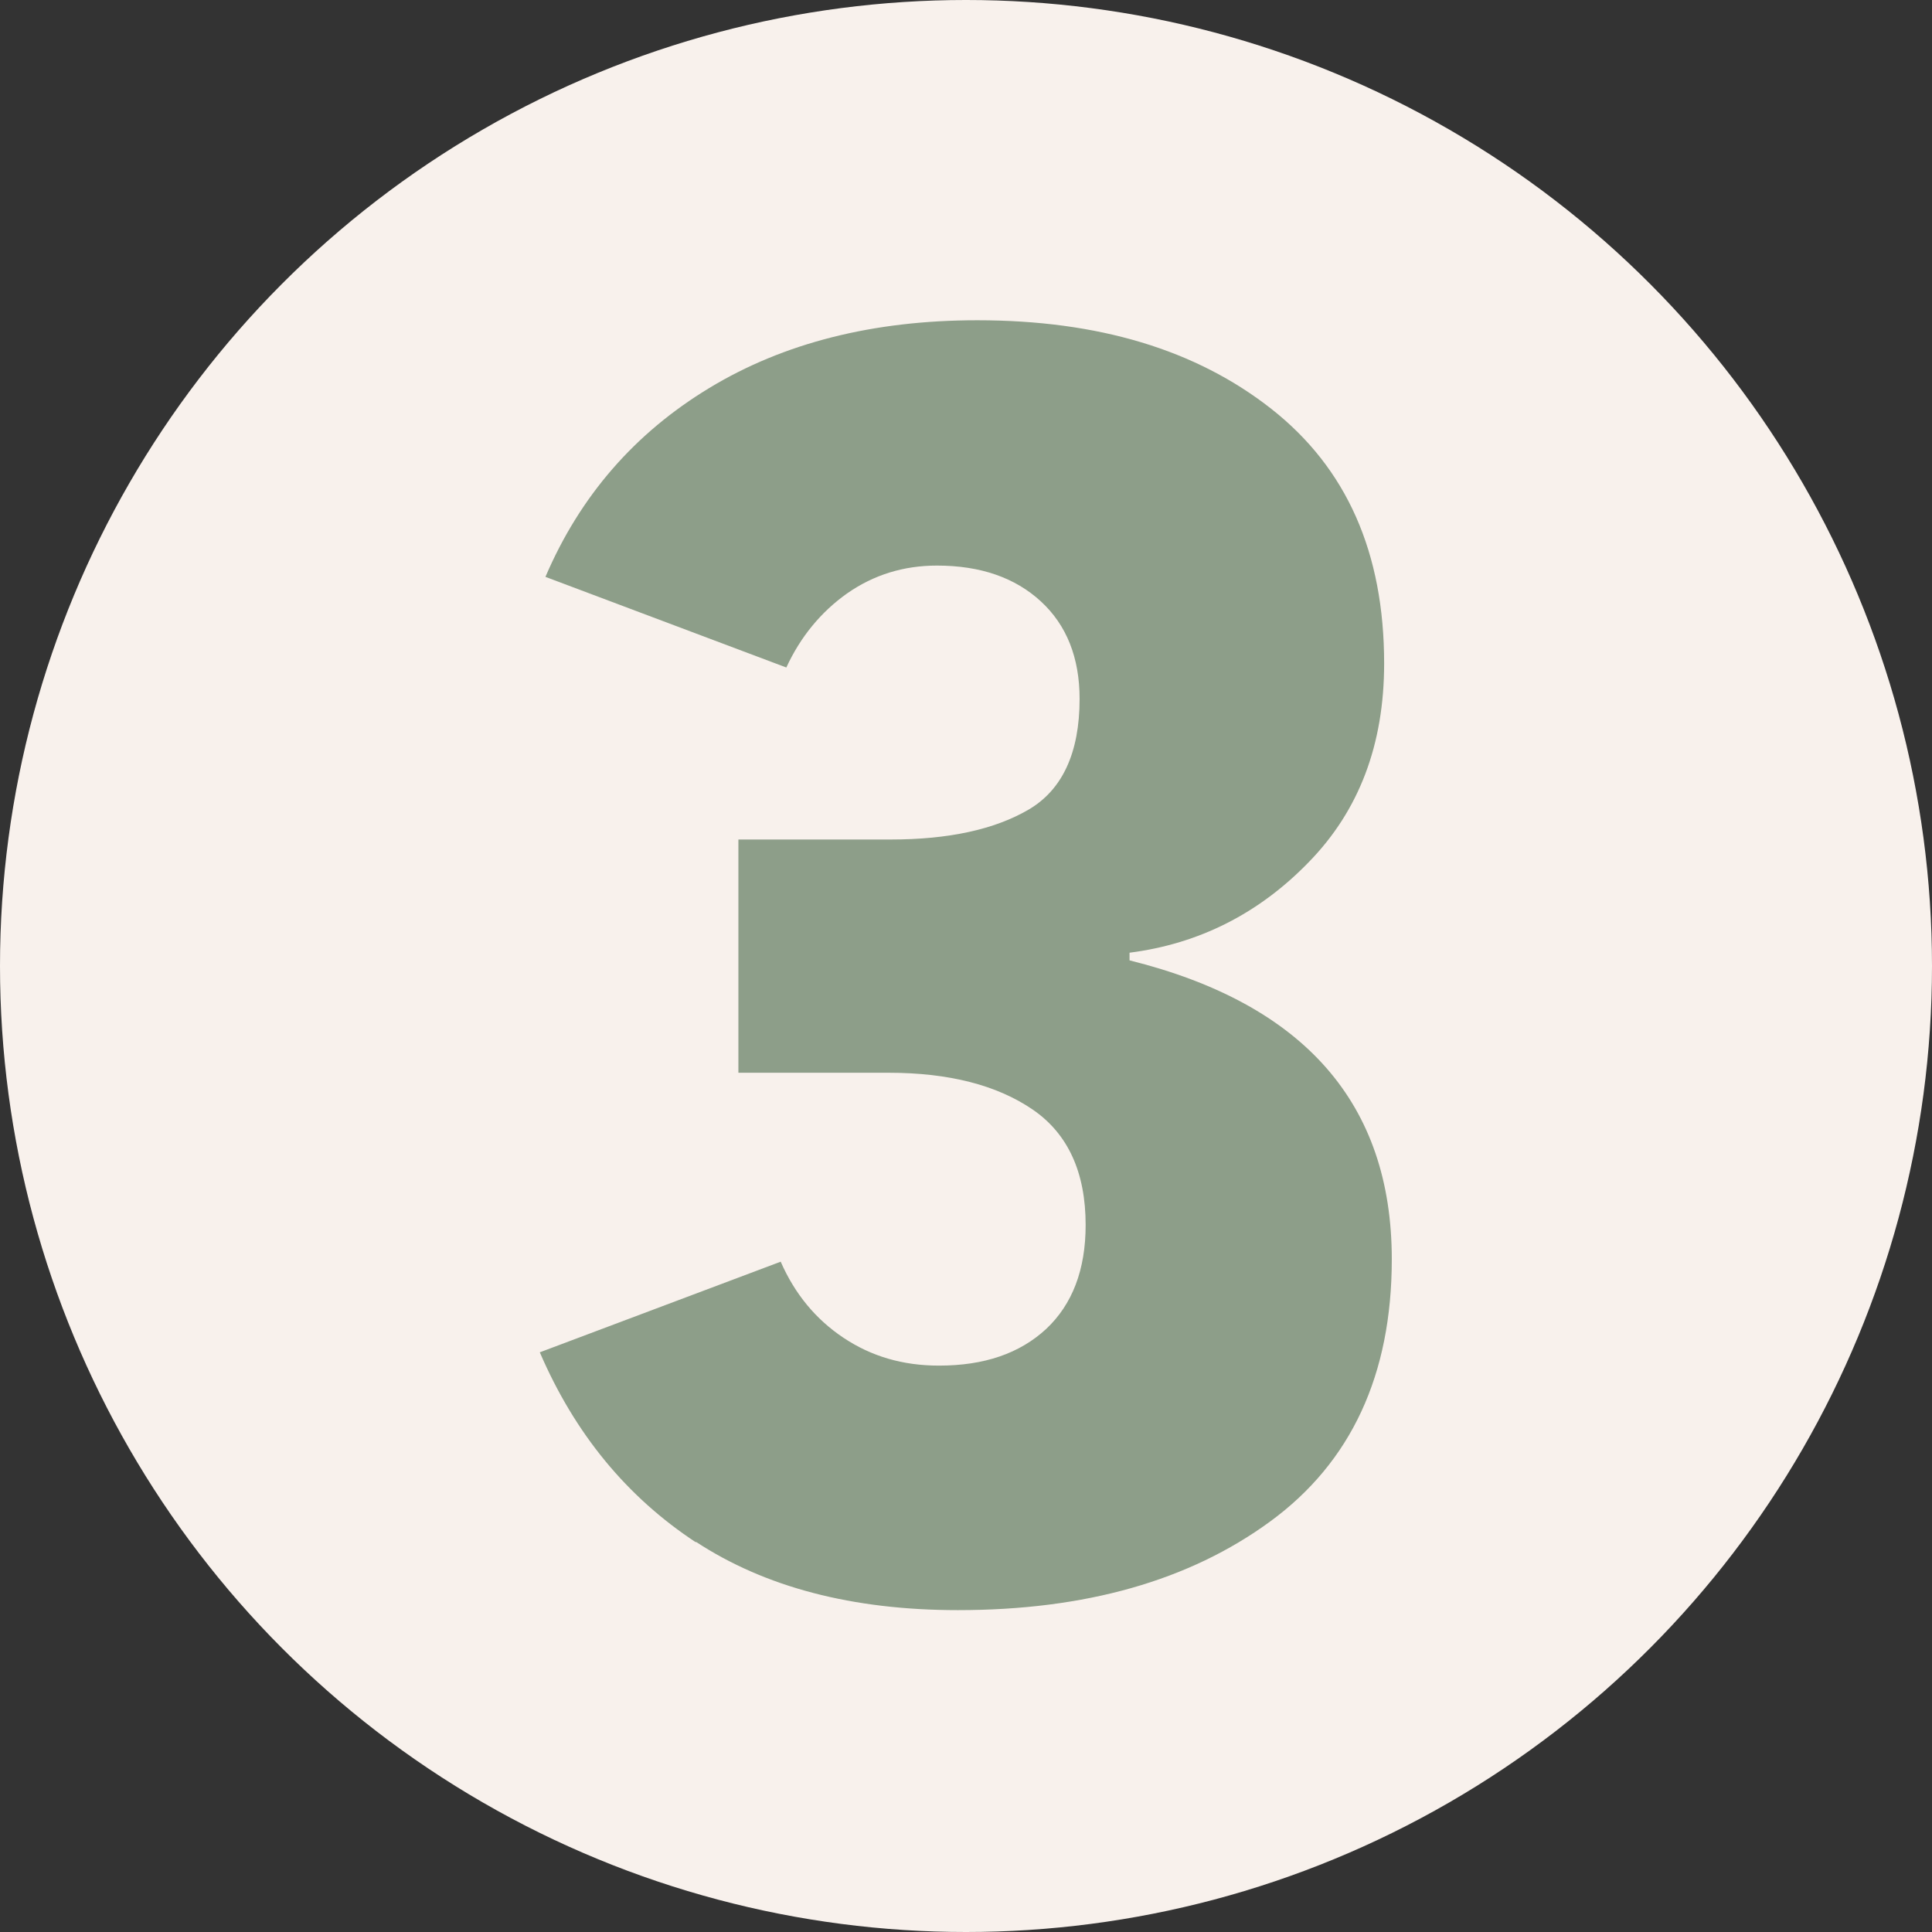 <?xml version="1.0" encoding="UTF-8"?><svg id="Calque_1" xmlns="http://www.w3.org/2000/svg" width="16.92mm" height="16.92mm" viewBox="0 0 47.96 47.96"><rect x="0" y="0" width="47.96" height="47.96" fill="#333333" stroke="none"/><defs><style>.cls-1{fill:#f8f1ec;}.cls-1,.cls-2{stroke-width:0px;}.cls-2{fill:#8d9e89;}</style></defs><circle class="cls-1" cx="23.98" cy="23.98" r="23.98"/><path class="cls-2" d="M17.28,38.29c-1.72-1.13-3.01-2.7-3.88-4.72l5.98-2.25c.35.8.87,1.43,1.56,1.89.69.46,1.47.69,2.37.69,1.12,0,2-.3,2.66-.91.65-.61.98-1.47.98-2.58,0-1.31-.44-2.27-1.32-2.87s-2.07-.91-3.57-.91h-3.73v-5.79h3.78c1.44,0,2.58-.25,3.42-.74.84-.49,1.27-1.41,1.27-2.75,0-1.02-.32-1.83-.96-2.42-.64-.59-1.5-.89-2.58-.89-.83,0-1.57.23-2.23.69-.65.46-1.16,1.08-1.51,1.84l-5.98-2.25c.86-2.01,2.22-3.57,4.07-4.69,1.85-1.12,4.07-1.68,6.65-1.68,3,0,5.43.73,7.3,2.2,1.87,1.47,2.8,3.57,2.8,6.32,0,2.01-.62,3.65-1.87,4.93-1.24,1.28-2.73,2.03-4.45,2.25v.19c4.34,1.08,6.51,3.56,6.51,7.42,0,2.87-1.01,5.04-3.02,6.51-2.01,1.47-4.59,2.2-7.75,2.2-2.62,0-4.79-.57-6.51-1.7Z"/></svg>
